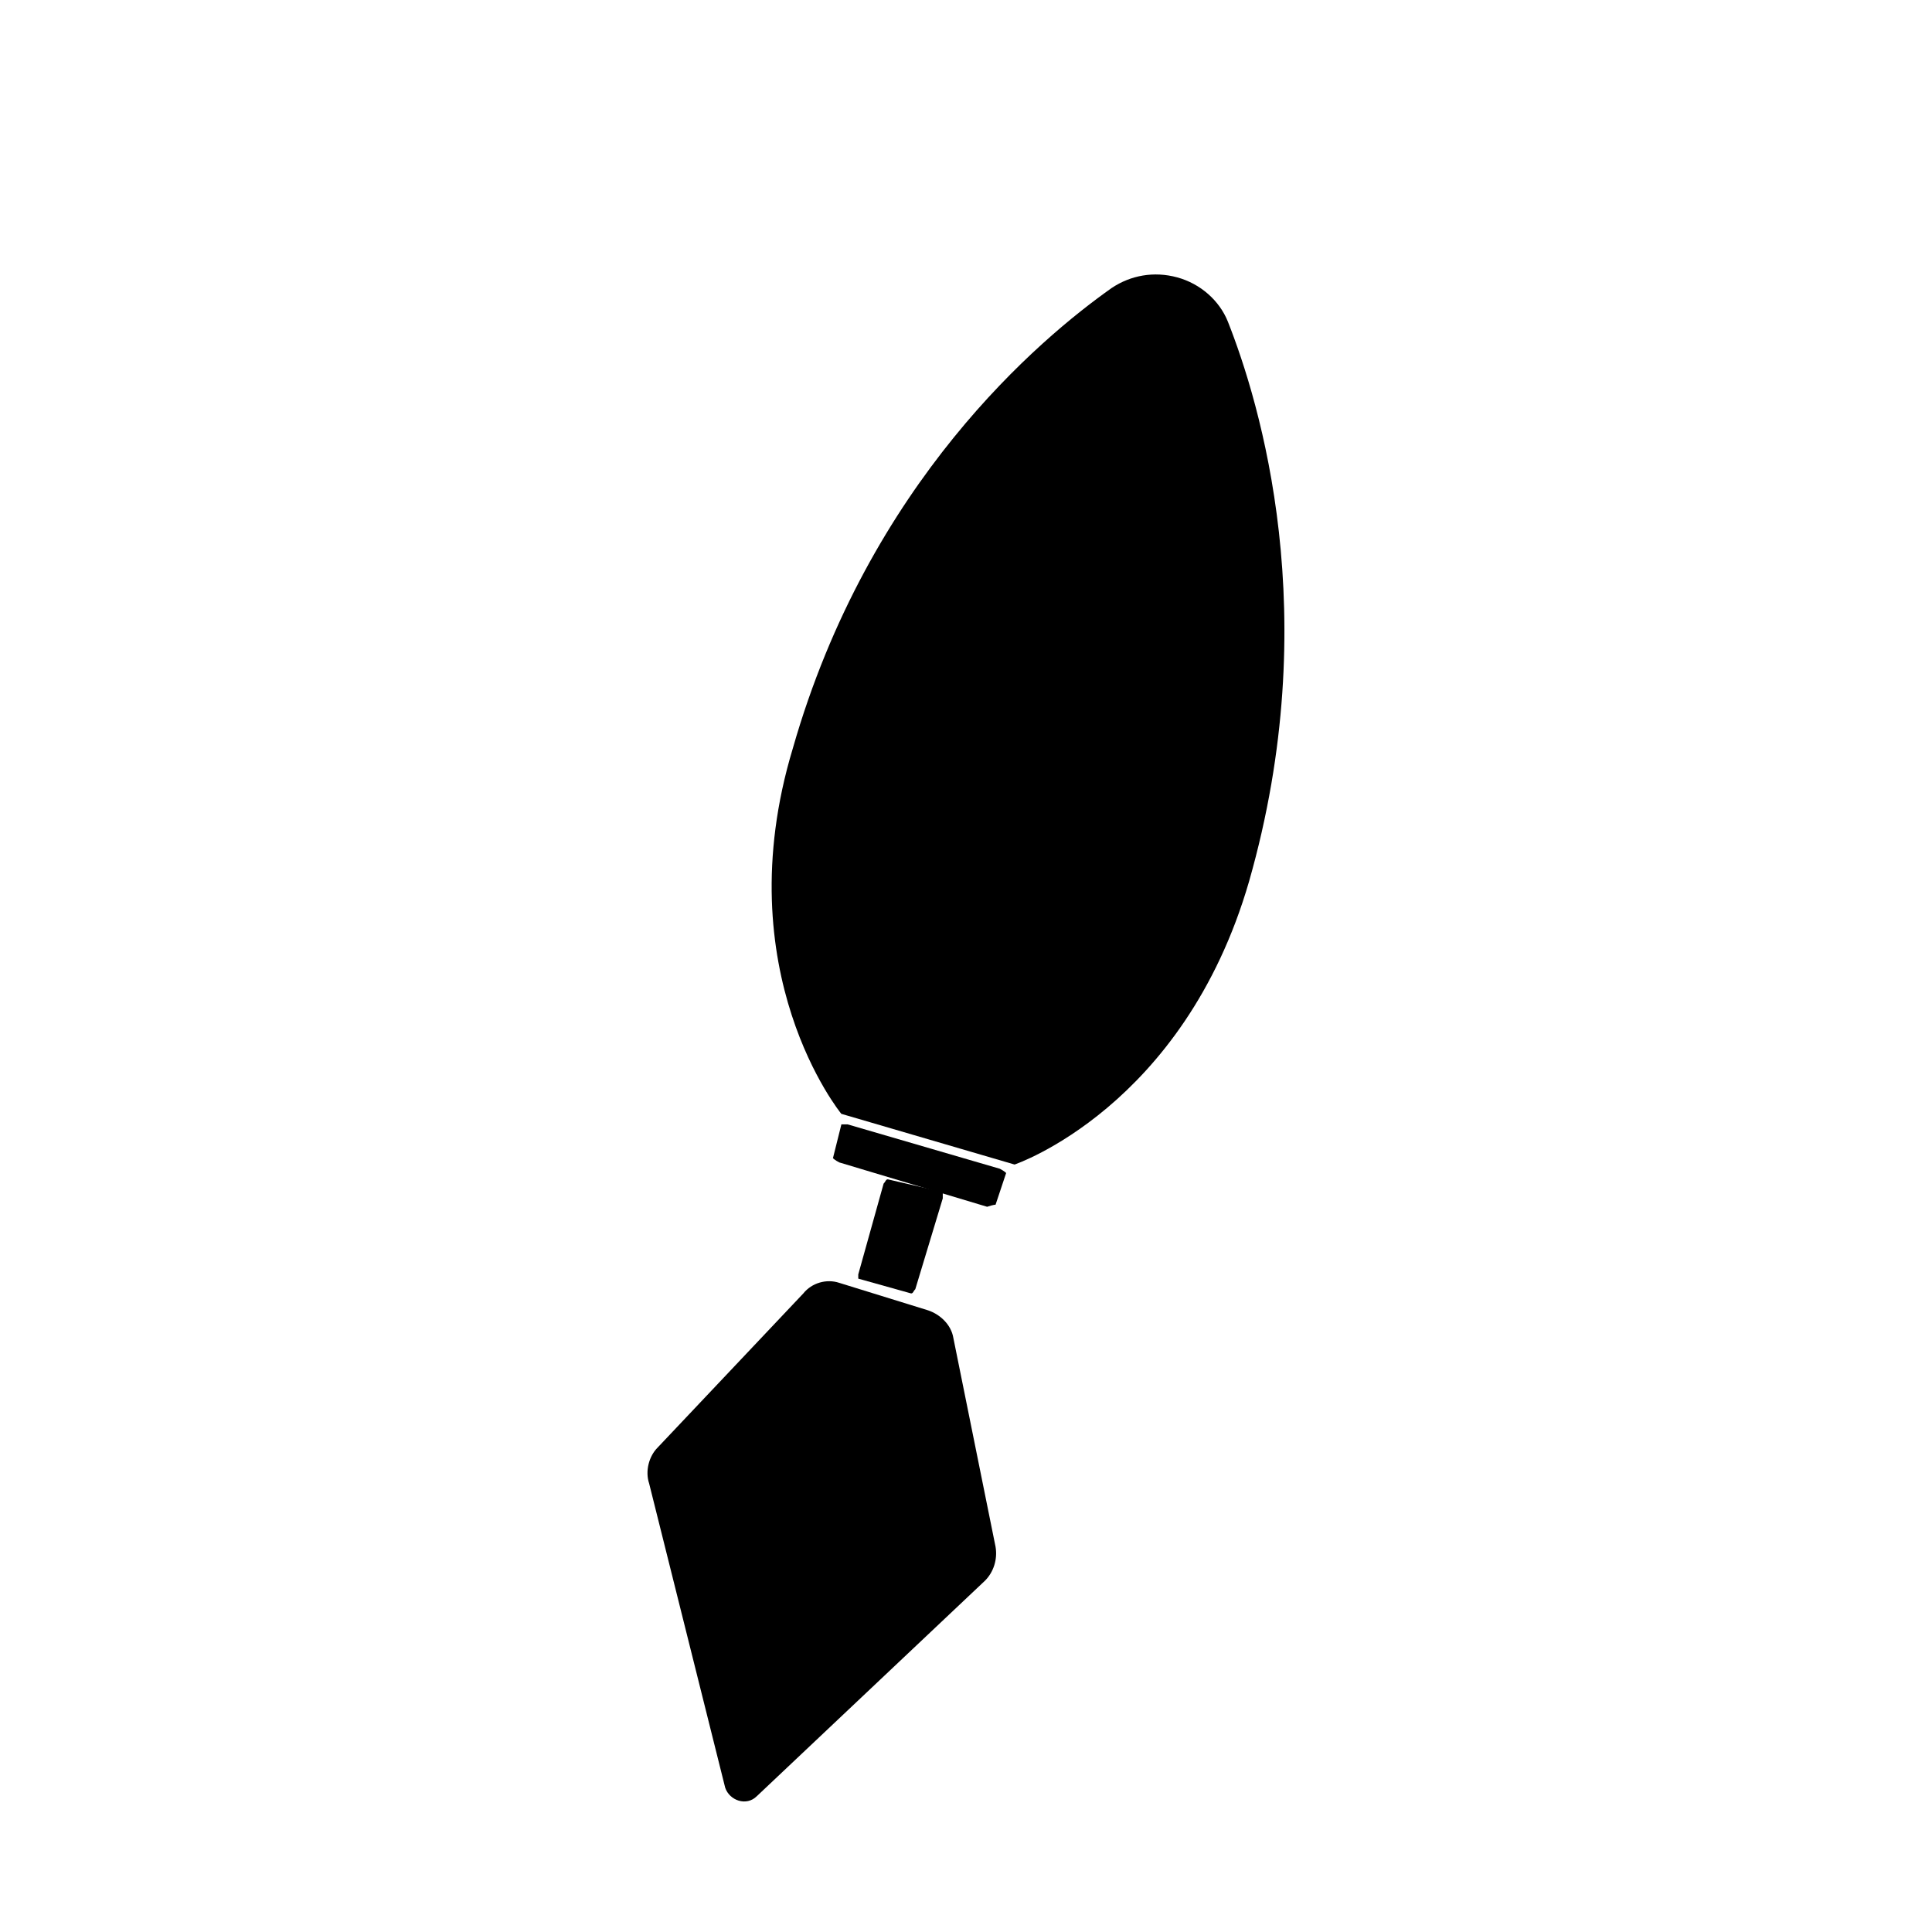 <?xml version="1.0" encoding="UTF-8"?>
<!-- Uploaded to: SVG Repo, www.svgrepo.com, Generator: SVG Repo Mixer Tools -->
<svg fill="#000000" width="800px" height="800px" version="1.1" viewBox="144 144 512 512" xmlns="http://www.w3.org/2000/svg">
 <g>
  <path d="m407.84 463.25 2.801-8.398s-0.559-0.559-1.68-1.121l-40.305-11.754h-1.68l-2.238 8.957s0.559 0.559 1.68 1.121l39.184 11.754c1.68-0.559 2.238-0.559 2.238-0.559z"/>
  <path d="m379.29 456.54c-0.559 0-0.559 0.559-1.121 1.121l-6.719 24.07v1.121l13.996 3.918c0.559 0 0.559-0.559 1.121-1.121l7.277-24.07v-1.68z"/>
  <path d="m366.97 439.18 45.902 13.434s44.781-15.113 62.137-75.012c20.152-70.535 2.801-127.07-5.598-148.34-2.238-5.598-7.277-10.078-13.434-11.754-6.156-1.68-12.316-0.559-17.352 2.801-19.031 13.434-64.375 51.5-84.527 122.04-17.918 59.336 12.871 96.84 12.871 96.84z"/>
  <path d="m396.64 498.52c-0.559-3.359-3.359-6.156-6.719-7.277l-23.512-7.277c-3.359-1.121-7.277 0-9.516 2.801l-38.625 40.863c-2.238 2.238-3.359 6.156-2.238 9.516l20.152 80.609c1.121 3.359 5.598 5.039 8.398 2.238l60.457-57.098c2.238-2.238 3.359-5.598 2.801-8.957z"/>
 </g>
</svg>